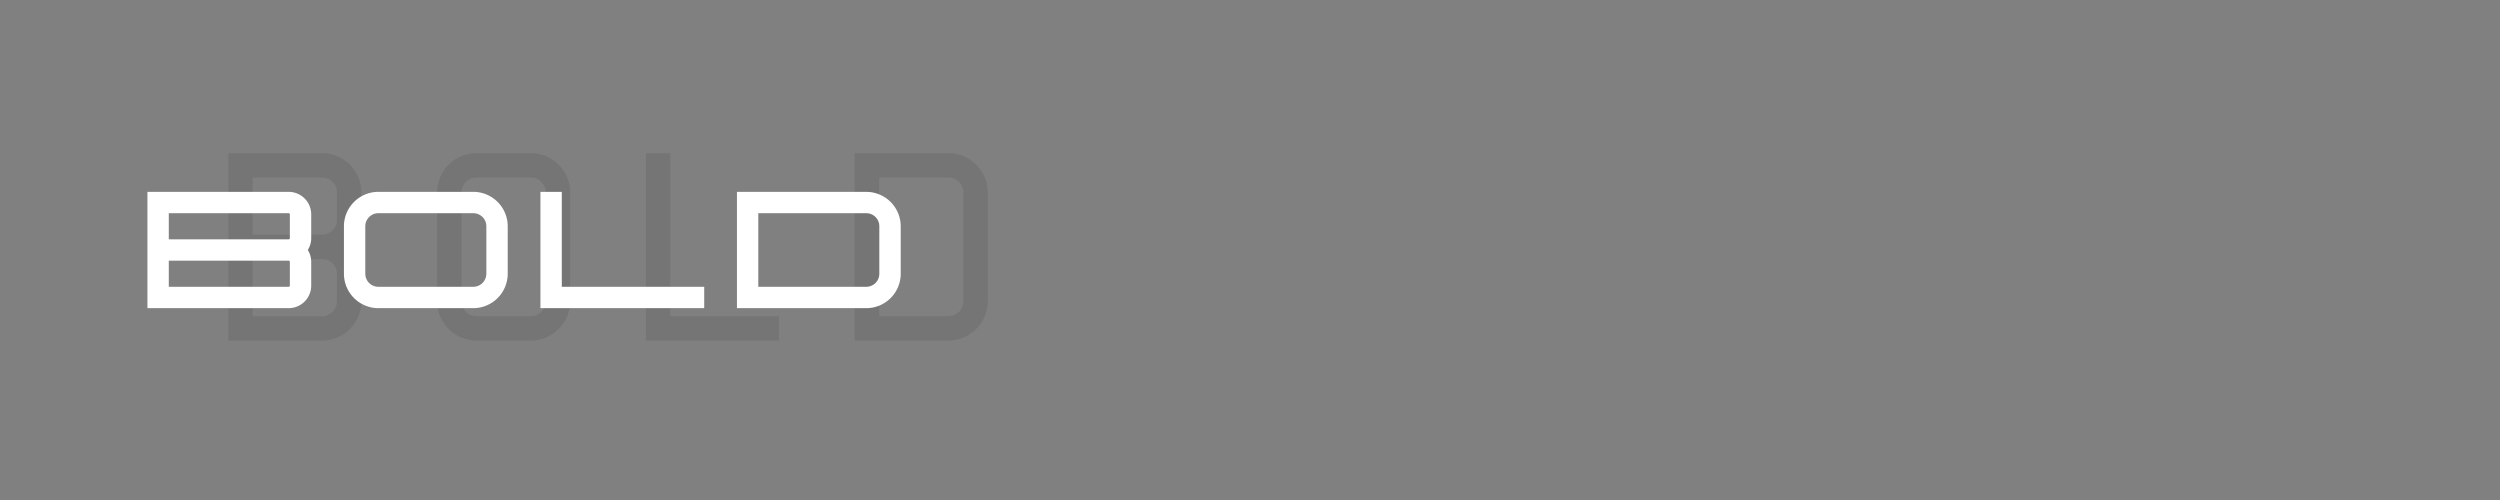 <svg xmlns="http://www.w3.org/2000/svg" width="601.955" height="120.391" viewBox="0 0 601.955 120.391"><rect x="0" y="0" width="601.955" height="120.391" fill="#808080" stroke="none"/><g><rect width="601.955" height="120.391" fill="none"></rect><g opacity="0.2"><path d="M87.025,46.355V52.9a9.506,9.506,0,0,1-2.577,6.5.064.064,0,0,0,0,.086,9.505,9.505,0,0,1,2.577,6.5v6.543a9.485,9.485,0,0,1-9.486,9.484H54.97V36.869H77.539A9.487,9.487,0,0,1,87.025,46.355ZM81.138,52.9V46.355a3.6,3.6,0,0,0-3.6-3.6H60.858V56.5H77.539A3.605,3.605,0,0,0,81.138,52.9ZM60.858,76.121H77.539a3.6,3.6,0,0,0,3.6-3.6V65.98a3.6,3.6,0,0,0-3.6-3.6H60.858Z" fill="#4d4d4f"></path><path d="M137.3,46.355V72.523a9.494,9.494,0,0,1-9.485,9.484H114.729a9.5,9.5,0,0,1-9.486-9.484V46.355a9.5,9.5,0,0,1,9.486-9.486h13.084A9.5,9.5,0,0,1,137.3,46.355ZM111.131,72.523a3.6,3.6,0,0,0,3.6,3.6h13.084a3.6,3.6,0,0,0,3.6-3.6V46.355a3.6,3.6,0,0,0-3.6-3.6H114.729a3.6,3.6,0,0,0-3.6,3.6Z" fill="#4d4d4f"></path><path d="M161.4,76.121h26.167v5.886H155.517V36.869H161.4Z" fill="#4d4d4f"></path><path d="M237.845,46.355V72.523a9.5,9.5,0,0,1-9.486,9.484H205.79V36.869h22.569A9.5,9.5,0,0,1,237.845,46.355ZM211.678,76.121h16.681a3.6,3.6,0,0,0,3.6-3.6V46.355a3.6,3.6,0,0,0-3.6-3.6H211.678Z" fill="#4d4d4f"></path></g><g><path d="M74.935,51.621v5.715a5.379,5.379,0,0,1-.8,2.831.048.048,0,0,0,0,.056,5.385,5.385,0,0,1,.8,2.83v5.715a5.43,5.43,0,0,1-5.43,5.43H35.5v-28H69.505A5.43,5.43,0,0,1,74.935,51.621Zm-5.144,0a.286.286,0,0,0-.286-.286H40.643v6.287H69.505a.286.286,0,0,0,.286-.286ZM40.643,69.054H69.505a.286.286,0,0,0,.286-.286V63.053a.286.286,0,0,0-.286-.286H40.643Z" fill="#fff"></path><path d="M122.249,54.48V65.911a8.3,8.3,0,0,1-8.287,8.287H91.1a8.3,8.3,0,0,1-8.287-8.287V54.48A8.3,8.3,0,0,1,91.1,46.193h22.861A8.3,8.3,0,0,1,122.249,54.48ZM87.957,65.911A3.147,3.147,0,0,0,91.1,69.054h22.861a3.147,3.147,0,0,0,3.144-3.143V54.48a3.147,3.147,0,0,0-3.144-3.143H91.1a3.147,3.147,0,0,0-3.144,3.143Z" fill="#fff"></path><path d="M135.271,69.054h34.292V74.2H130.127v-28h5.144Z" fill="#fff"></path><path d="M216.877,54.48V65.911A8.3,8.3,0,0,1,208.59,74.2H177.442v-28H208.59A8.3,8.3,0,0,1,216.877,54.48ZM182.585,69.054h26a3.147,3.147,0,0,0,3.144-3.143V54.48a3.148,3.148,0,0,0-3.144-3.143h-26Z" fill="#fff"></path></g></g></svg>